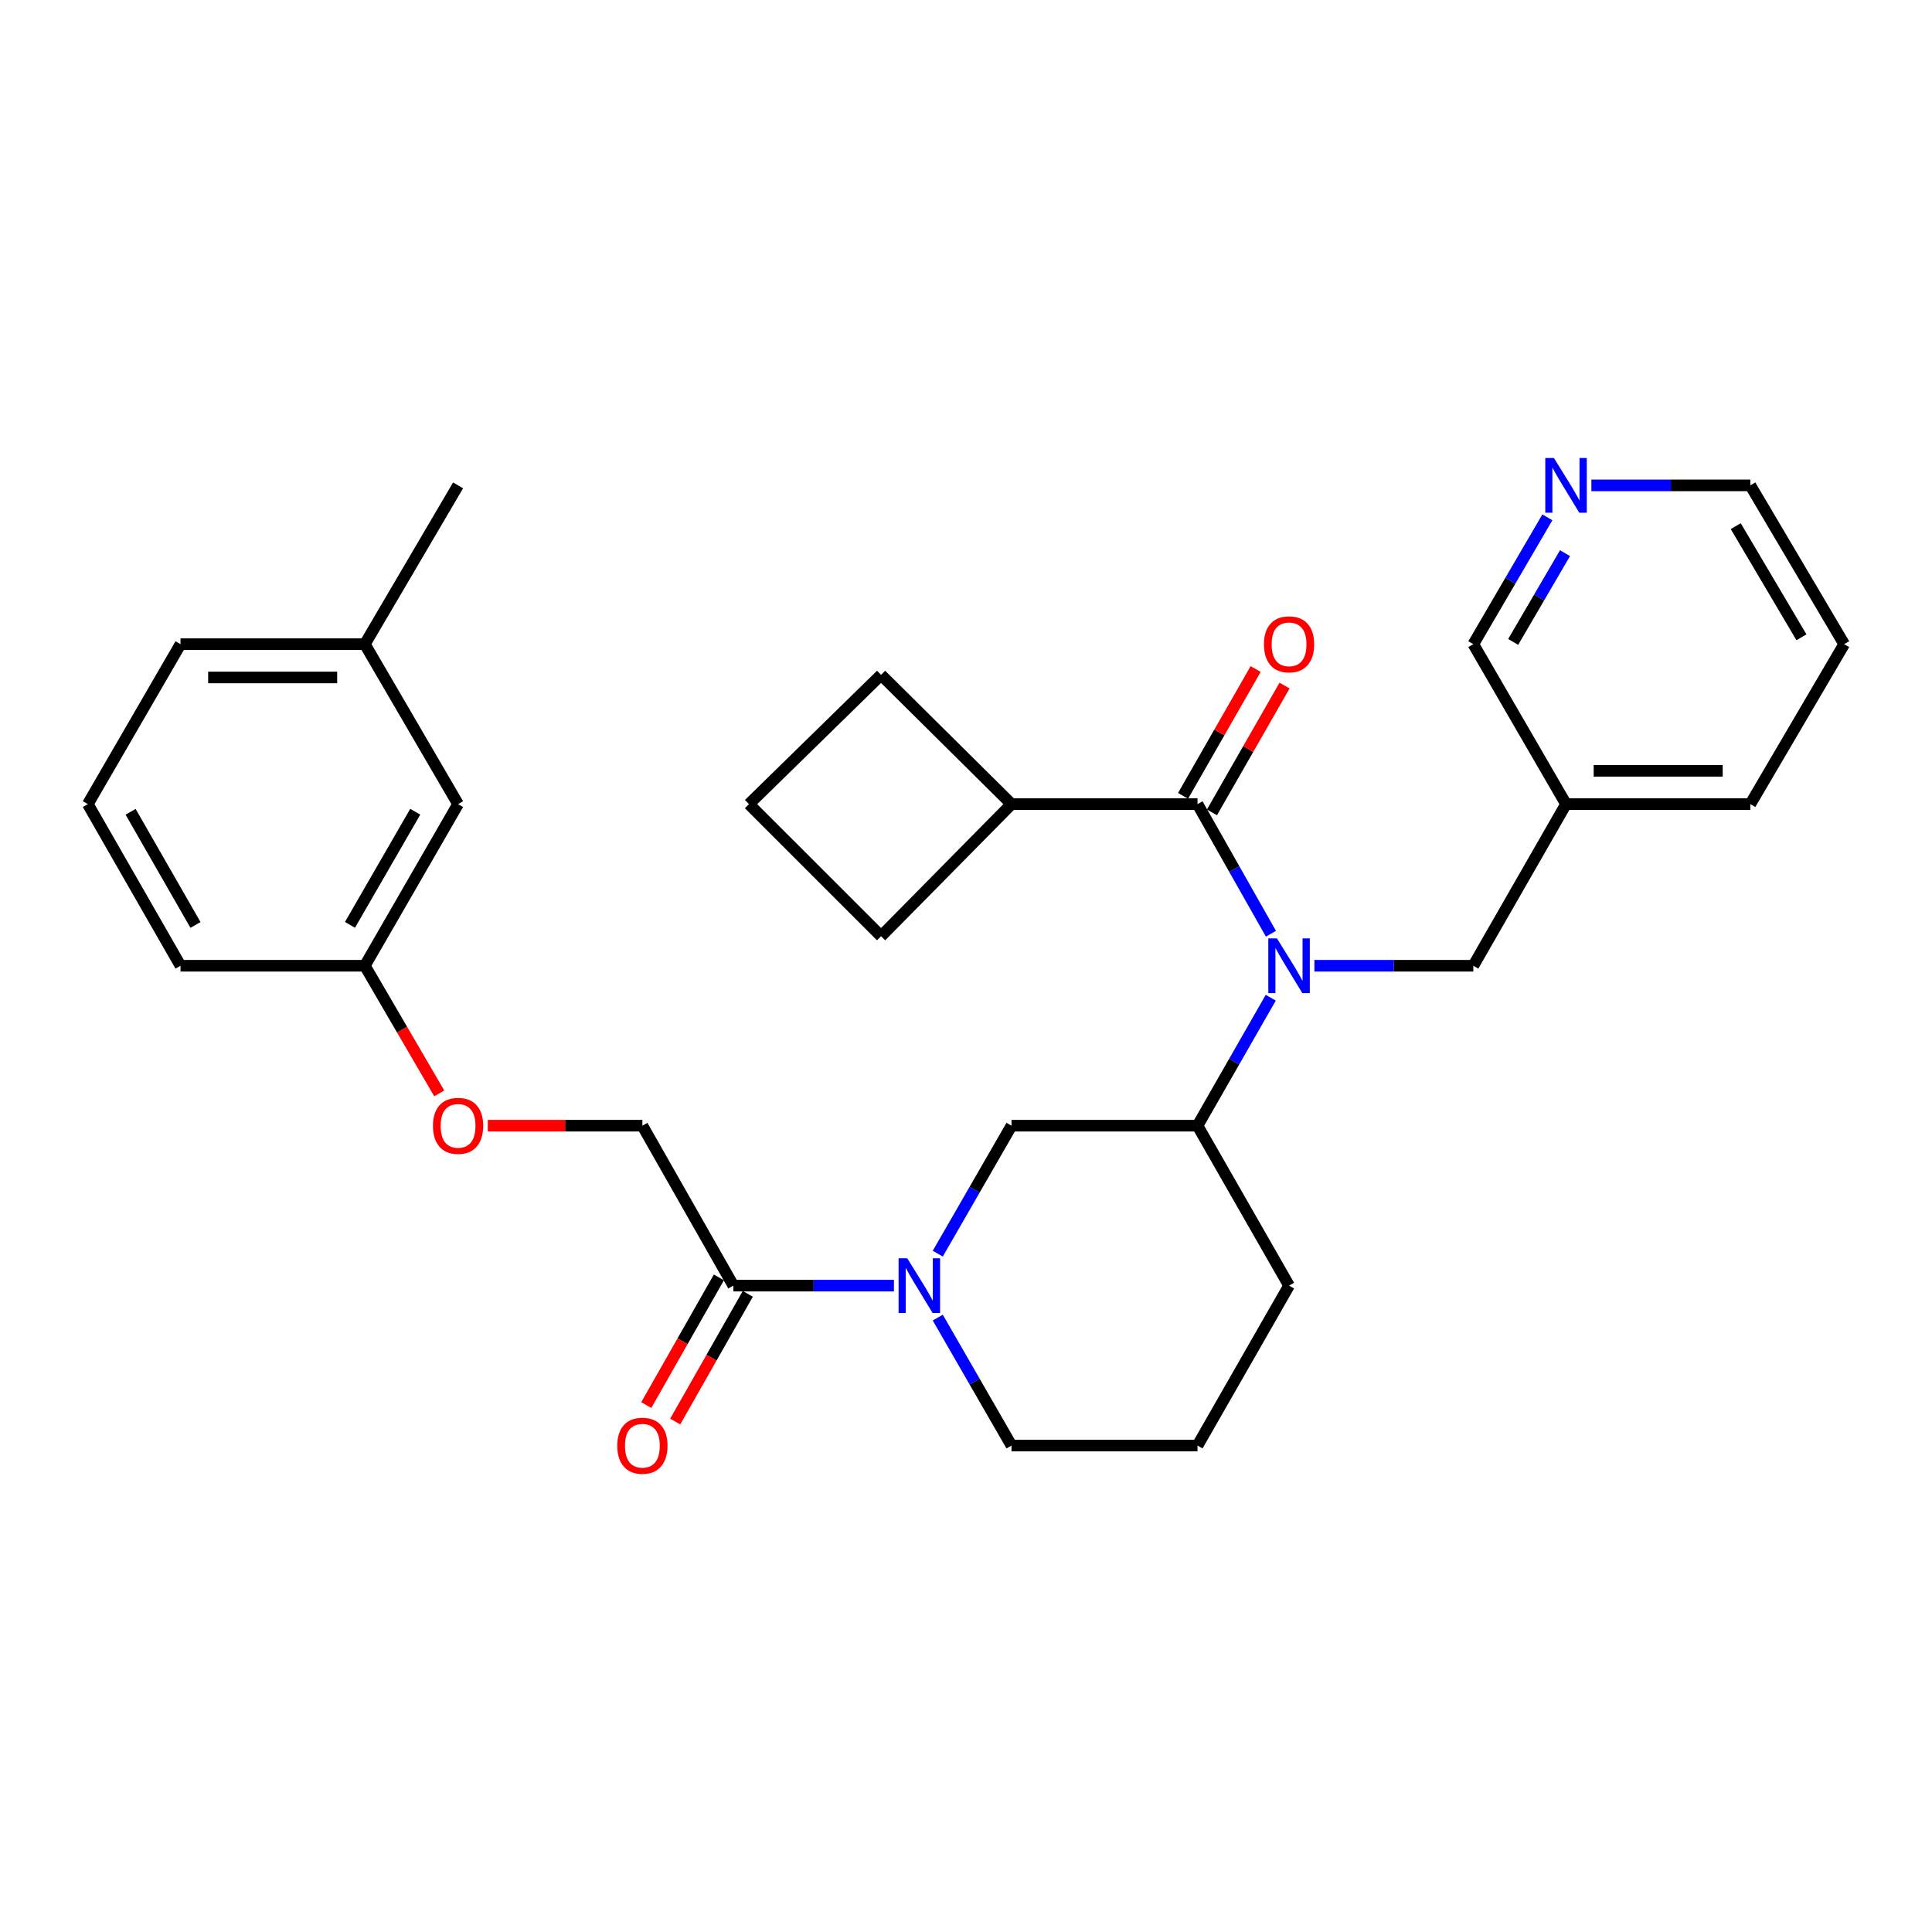 <?xml version='1.0' encoding='iso-8859-1'?>
<svg version='1.1' baseProfile='full'
              xmlns='http://www.w3.org/2000/svg'
                      xmlns:rdkit='http://www.rdkit.org/xml'
                      xmlns:xlink='http://www.w3.org/1999/xlink'
                  xml:space='preserve'
width='1000px' height='1000px' viewBox='0 0 1000 1000'>
<!-- END OF HEADER -->
<rect style='opacity:1.0;fill:#FFFFFF;stroke:none' width='1000' height='1000' x='0' y='0'> </rect>
<path class='bond-0' d='M 657.833,483.307 L 638.831,449.757' style='fill:none;fill-rule:evenodd;stroke:#0000FF;stroke-width:6px;stroke-linecap:butt;stroke-linejoin:miter;stroke-opacity:1' />
<path class='bond-0' d='M 638.831,449.757 L 619.83,416.206' style='fill:none;fill-rule:evenodd;stroke:#000000;stroke-width:6px;stroke-linecap:butt;stroke-linejoin:miter;stroke-opacity:1' />
<path class='bond-3' d='M 657.744,516.416 L 638.787,549.535' style='fill:none;fill-rule:evenodd;stroke:#0000FF;stroke-width:6px;stroke-linecap:butt;stroke-linejoin:miter;stroke-opacity:1' />
<path class='bond-3' d='M 638.787,549.535 L 619.83,582.655' style='fill:none;fill-rule:evenodd;stroke:#000000;stroke-width:6px;stroke-linecap:butt;stroke-linejoin:miter;stroke-opacity:1' />
<path class='bond-5' d='M 680.339,499.871 L 721.462,499.871' style='fill:none;fill-rule:evenodd;stroke:#0000FF;stroke-width:6px;stroke-linecap:butt;stroke-linejoin:miter;stroke-opacity:1' />
<path class='bond-5' d='M 721.462,499.871 L 762.586,499.871' style='fill:none;fill-rule:evenodd;stroke:#000000;stroke-width:6px;stroke-linecap:butt;stroke-linejoin:miter;stroke-opacity:1' />
<path class='bond-6' d='M 627.307,420.486 L 646.092,387.667' style='fill:none;fill-rule:evenodd;stroke:#000000;stroke-width:6px;stroke-linecap:butt;stroke-linejoin:miter;stroke-opacity:1' />
<path class='bond-6' d='M 646.092,387.667 L 664.878,354.847' style='fill:none;fill-rule:evenodd;stroke:#FF0000;stroke-width:6px;stroke-linecap:butt;stroke-linejoin:miter;stroke-opacity:1' />
<path class='bond-6' d='M 612.353,411.927 L 631.138,379.107' style='fill:none;fill-rule:evenodd;stroke:#000000;stroke-width:6px;stroke-linecap:butt;stroke-linejoin:miter;stroke-opacity:1' />
<path class='bond-6' d='M 631.138,379.107 L 649.924,346.287' style='fill:none;fill-rule:evenodd;stroke:#FF0000;stroke-width:6px;stroke-linecap:butt;stroke-linejoin:miter;stroke-opacity:1' />
<path class='bond-8' d='M 619.83,416.206 L 523.549,416.206' style='fill:none;fill-rule:evenodd;stroke:#000000;stroke-width:6px;stroke-linecap:butt;stroke-linejoin:miter;stroke-opacity:1' />
<path class='bond-1' d='M 485.384,648.89 L 504.466,615.772' style='fill:none;fill-rule:evenodd;stroke:#0000FF;stroke-width:6px;stroke-linecap:butt;stroke-linejoin:miter;stroke-opacity:1' />
<path class='bond-1' d='M 504.466,615.772 L 523.549,582.655' style='fill:none;fill-rule:evenodd;stroke:#000000;stroke-width:6px;stroke-linecap:butt;stroke-linejoin:miter;stroke-opacity:1' />
<path class='bond-2' d='M 462.702,665.439 L 421.139,665.439' style='fill:none;fill-rule:evenodd;stroke:#0000FF;stroke-width:6px;stroke-linecap:butt;stroke-linejoin:miter;stroke-opacity:1' />
<path class='bond-2' d='M 421.139,665.439 L 379.577,665.439' style='fill:none;fill-rule:evenodd;stroke:#000000;stroke-width:6px;stroke-linecap:butt;stroke-linejoin:miter;stroke-opacity:1' />
<path class='bond-31' d='M 485.384,681.987 L 504.466,715.105' style='fill:none;fill-rule:evenodd;stroke:#0000FF;stroke-width:6px;stroke-linecap:butt;stroke-linejoin:miter;stroke-opacity:1' />
<path class='bond-31' d='M 504.466,715.105 L 523.549,748.222' style='fill:none;fill-rule:evenodd;stroke:#000000;stroke-width:6px;stroke-linecap:butt;stroke-linejoin:miter;stroke-opacity:1' />
<path class='bond-7' d='M 379.577,665.439 L 332.499,582.655' style='fill:none;fill-rule:evenodd;stroke:#000000;stroke-width:6px;stroke-linecap:butt;stroke-linejoin:miter;stroke-opacity:1' />
<path class='bond-9' d='M 372.088,661.18 L 353.297,694.221' style='fill:none;fill-rule:evenodd;stroke:#000000;stroke-width:6px;stroke-linecap:butt;stroke-linejoin:miter;stroke-opacity:1' />
<path class='bond-9' d='M 353.297,694.221 L 334.507,727.263' style='fill:none;fill-rule:evenodd;stroke:#FF0000;stroke-width:6px;stroke-linecap:butt;stroke-linejoin:miter;stroke-opacity:1' />
<path class='bond-9' d='M 387.066,669.698 L 368.275,702.739' style='fill:none;fill-rule:evenodd;stroke:#000000;stroke-width:6px;stroke-linecap:butt;stroke-linejoin:miter;stroke-opacity:1' />
<path class='bond-9' d='M 368.275,702.739 L 349.485,735.781' style='fill:none;fill-rule:evenodd;stroke:#FF0000;stroke-width:6px;stroke-linecap:butt;stroke-linejoin:miter;stroke-opacity:1' />
<path class='bond-4' d='M 619.83,582.655 L 523.549,582.655' style='fill:none;fill-rule:evenodd;stroke:#000000;stroke-width:6px;stroke-linecap:butt;stroke-linejoin:miter;stroke-opacity:1' />
<path class='bond-18' d='M 619.83,582.655 L 667.214,665.439' style='fill:none;fill-rule:evenodd;stroke:#000000;stroke-width:6px;stroke-linecap:butt;stroke-linejoin:miter;stroke-opacity:1' />
<path class='bond-11' d='M 762.586,499.871 L 810.574,416.206' style='fill:none;fill-rule:evenodd;stroke:#000000;stroke-width:6px;stroke-linecap:butt;stroke-linejoin:miter;stroke-opacity:1' />
<path class='bond-12' d='M 332.499,582.655 L 292.491,582.655' style='fill:none;fill-rule:evenodd;stroke:#000000;stroke-width:6px;stroke-linecap:butt;stroke-linejoin:miter;stroke-opacity:1' />
<path class='bond-12' d='M 292.491,582.655 L 252.483,582.655' style='fill:none;fill-rule:evenodd;stroke:#FF0000;stroke-width:6px;stroke-linecap:butt;stroke-linejoin:miter;stroke-opacity:1' />
<path class='bond-23' d='M 523.549,416.206 L 456.052,484.583' style='fill:none;fill-rule:evenodd;stroke:#000000;stroke-width:6px;stroke-linecap:butt;stroke-linejoin:miter;stroke-opacity:1' />
<path class='bond-24' d='M 523.549,416.206 L 456.052,349.303' style='fill:none;fill-rule:evenodd;stroke:#000000;stroke-width:6px;stroke-linecap:butt;stroke-linejoin:miter;stroke-opacity:1' />
<path class='bond-10' d='M 800.917,267.771 L 781.751,300.597' style='fill:none;fill-rule:evenodd;stroke:#0000FF;stroke-width:6px;stroke-linecap:butt;stroke-linejoin:miter;stroke-opacity:1' />
<path class='bond-10' d='M 781.751,300.597 L 762.586,333.422' style='fill:none;fill-rule:evenodd;stroke:#000000;stroke-width:6px;stroke-linecap:butt;stroke-linejoin:miter;stroke-opacity:1' />
<path class='bond-10' d='M 810.047,286.307 L 796.632,309.285' style='fill:none;fill-rule:evenodd;stroke:#0000FF;stroke-width:6px;stroke-linecap:butt;stroke-linejoin:miter;stroke-opacity:1' />
<path class='bond-10' d='M 796.632,309.285 L 783.216,332.263' style='fill:none;fill-rule:evenodd;stroke:#000000;stroke-width:6px;stroke-linecap:butt;stroke-linejoin:miter;stroke-opacity:1' />
<path class='bond-32' d='M 823.698,251.232 L 864.831,251.232' style='fill:none;fill-rule:evenodd;stroke:#0000FF;stroke-width:6px;stroke-linecap:butt;stroke-linejoin:miter;stroke-opacity:1' />
<path class='bond-32' d='M 864.831,251.232 L 905.964,251.232' style='fill:none;fill-rule:evenodd;stroke:#000000;stroke-width:6px;stroke-linecap:butt;stroke-linejoin:miter;stroke-opacity:1' />
<path class='bond-17' d='M 810.574,416.206 L 762.586,333.422' style='fill:none;fill-rule:evenodd;stroke:#000000;stroke-width:6px;stroke-linecap:butt;stroke-linejoin:miter;stroke-opacity:1' />
<path class='bond-25' d='M 810.574,416.206 L 905.964,416.206' style='fill:none;fill-rule:evenodd;stroke:#000000;stroke-width:6px;stroke-linecap:butt;stroke-linejoin:miter;stroke-opacity:1' />
<path class='bond-25' d='M 824.882,398.976 L 891.656,398.976' style='fill:none;fill-rule:evenodd;stroke:#000000;stroke-width:6px;stroke-linecap:butt;stroke-linejoin:miter;stroke-opacity:1' />
<path class='bond-13' d='M 227.352,565.939 L 208.093,532.905' style='fill:none;fill-rule:evenodd;stroke:#FF0000;stroke-width:6px;stroke-linecap:butt;stroke-linejoin:miter;stroke-opacity:1' />
<path class='bond-13' d='M 208.093,532.905 L 188.833,499.871' style='fill:none;fill-rule:evenodd;stroke:#000000;stroke-width:6px;stroke-linecap:butt;stroke-linejoin:miter;stroke-opacity:1' />
<path class='bond-15' d='M 188.833,499.871 L 237.098,416.206' style='fill:none;fill-rule:evenodd;stroke:#000000;stroke-width:6px;stroke-linecap:butt;stroke-linejoin:miter;stroke-opacity:1' />
<path class='bond-15' d='M 181.148,478.711 L 214.933,420.146' style='fill:none;fill-rule:evenodd;stroke:#000000;stroke-width:6px;stroke-linecap:butt;stroke-linejoin:miter;stroke-opacity:1' />
<path class='bond-26' d='M 188.833,499.871 L 93.432,499.871' style='fill:none;fill-rule:evenodd;stroke:#000000;stroke-width:6px;stroke-linecap:butt;stroke-linejoin:miter;stroke-opacity:1' />
<path class='bond-14' d='M 523.549,748.222 L 619.83,748.222' style='fill:none;fill-rule:evenodd;stroke:#000000;stroke-width:6px;stroke-linecap:butt;stroke-linejoin:miter;stroke-opacity:1' />
<path class='bond-16' d='M 237.098,416.206 L 188.833,333.422' style='fill:none;fill-rule:evenodd;stroke:#000000;stroke-width:6px;stroke-linecap:butt;stroke-linejoin:miter;stroke-opacity:1' />
<path class='bond-28' d='M 188.833,333.422 L 237.098,251.232' style='fill:none;fill-rule:evenodd;stroke:#000000;stroke-width:6px;stroke-linecap:butt;stroke-linejoin:miter;stroke-opacity:1' />
<path class='bond-33' d='M 188.833,333.422 L 93.432,333.422' style='fill:none;fill-rule:evenodd;stroke:#000000;stroke-width:6px;stroke-linecap:butt;stroke-linejoin:miter;stroke-opacity:1' />
<path class='bond-33' d='M 174.523,350.653 L 107.743,350.653' style='fill:none;fill-rule:evenodd;stroke:#000000;stroke-width:6px;stroke-linecap:butt;stroke-linejoin:miter;stroke-opacity:1' />
<path class='bond-19' d='M 667.214,665.439 L 619.83,748.222' style='fill:none;fill-rule:evenodd;stroke:#000000;stroke-width:6px;stroke-linecap:butt;stroke-linejoin:miter;stroke-opacity:1' />
<path class='bond-20' d='M 45.455,416.206 L 93.432,499.871' style='fill:none;fill-rule:evenodd;stroke:#000000;stroke-width:6px;stroke-linecap:butt;stroke-linejoin:miter;stroke-opacity:1' />
<path class='bond-20' d='M 67.599,420.184 L 101.183,478.75' style='fill:none;fill-rule:evenodd;stroke:#000000;stroke-width:6px;stroke-linecap:butt;stroke-linejoin:miter;stroke-opacity:1' />
<path class='bond-27' d='M 45.455,416.206 L 93.432,333.422' style='fill:none;fill-rule:evenodd;stroke:#000000;stroke-width:6px;stroke-linecap:butt;stroke-linejoin:miter;stroke-opacity:1' />
<path class='bond-21' d='M 387.666,416.206 L 456.052,349.303' style='fill:none;fill-rule:evenodd;stroke:#000000;stroke-width:6px;stroke-linecap:butt;stroke-linejoin:miter;stroke-opacity:1' />
<path class='bond-30' d='M 387.666,416.206 L 456.052,484.583' style='fill:none;fill-rule:evenodd;stroke:#000000;stroke-width:6px;stroke-linecap:butt;stroke-linejoin:miter;stroke-opacity:1' />
<path class='bond-22' d='M 905.964,251.232 L 954.545,333.422' style='fill:none;fill-rule:evenodd;stroke:#000000;stroke-width:6px;stroke-linecap:butt;stroke-linejoin:miter;stroke-opacity:1' />
<path class='bond-22' d='M 898.418,272.328 L 932.425,329.862' style='fill:none;fill-rule:evenodd;stroke:#000000;stroke-width:6px;stroke-linecap:butt;stroke-linejoin:miter;stroke-opacity:1' />
<path class='bond-29' d='M 905.964,416.206 L 954.545,333.422' style='fill:none;fill-rule:evenodd;stroke:#000000;stroke-width:6px;stroke-linecap:butt;stroke-linejoin:miter;stroke-opacity:1' />
<path  class='atom-0' d='M 660.954 485.711
L 670.234 500.711
Q 671.154 502.191, 672.634 504.871
Q 674.114 507.551, 674.194 507.711
L 674.194 485.711
L 677.954 485.711
L 677.954 514.031
L 674.074 514.031
L 664.114 497.631
Q 662.954 495.711, 661.714 493.511
Q 660.514 491.311, 660.154 490.631
L 660.154 514.031
L 656.474 514.031
L 656.474 485.711
L 660.954 485.711
' fill='#0000FF'/>
<path  class='atom-2' d='M 469.588 651.279
L 478.868 666.279
Q 479.788 667.759, 481.268 670.439
Q 482.748 673.119, 482.828 673.279
L 482.828 651.279
L 486.588 651.279
L 486.588 679.599
L 482.708 679.599
L 472.748 663.199
Q 471.588 661.279, 470.348 659.079
Q 469.148 656.879, 468.788 656.199
L 468.788 679.599
L 465.108 679.599
L 465.108 651.279
L 469.588 651.279
' fill='#0000FF'/>
<path  class='atom-7' d='M 654.214 333.502
Q 654.214 326.702, 657.574 322.902
Q 660.934 319.102, 667.214 319.102
Q 673.494 319.102, 676.854 322.902
Q 680.214 326.702, 680.214 333.502
Q 680.214 340.382, 676.814 344.302
Q 673.414 348.182, 667.214 348.182
Q 660.974 348.182, 657.574 344.302
Q 654.214 340.422, 654.214 333.502
M 667.214 344.982
Q 671.534 344.982, 673.854 342.102
Q 676.214 339.182, 676.214 333.502
Q 676.214 327.942, 673.854 325.142
Q 671.534 322.302, 667.214 322.302
Q 662.894 322.302, 660.534 325.102
Q 658.214 327.902, 658.214 333.502
Q 658.214 339.222, 660.534 342.102
Q 662.894 344.982, 667.214 344.982
' fill='#FF0000'/>
<path  class='atom-10' d='M 319.499 748.302
Q 319.499 741.502, 322.859 737.702
Q 326.219 733.902, 332.499 733.902
Q 338.779 733.902, 342.139 737.702
Q 345.499 741.502, 345.499 748.302
Q 345.499 755.182, 342.099 759.102
Q 338.699 762.982, 332.499 762.982
Q 326.259 762.982, 322.859 759.102
Q 319.499 755.222, 319.499 748.302
M 332.499 759.782
Q 336.819 759.782, 339.139 756.902
Q 341.499 753.982, 341.499 748.302
Q 341.499 742.742, 339.139 739.942
Q 336.819 737.102, 332.499 737.102
Q 328.179 737.102, 325.819 739.902
Q 323.499 742.702, 323.499 748.302
Q 323.499 754.022, 325.819 756.902
Q 328.179 759.782, 332.499 759.782
' fill='#FF0000'/>
<path  class='atom-11' d='M 804.314 237.072
L 813.594 252.072
Q 814.514 253.552, 815.994 256.232
Q 817.474 258.912, 817.554 259.072
L 817.554 237.072
L 821.314 237.072
L 821.314 265.392
L 817.434 265.392
L 807.474 248.992
Q 806.314 247.072, 805.074 244.872
Q 803.874 242.672, 803.514 241.992
L 803.514 265.392
L 799.834 265.392
L 799.834 237.072
L 804.314 237.072
' fill='#0000FF'/>
<path  class='atom-13' d='M 224.098 582.735
Q 224.098 575.935, 227.458 572.135
Q 230.818 568.335, 237.098 568.335
Q 243.378 568.335, 246.738 572.135
Q 250.098 575.935, 250.098 582.735
Q 250.098 589.615, 246.698 593.535
Q 243.298 597.415, 237.098 597.415
Q 230.858 597.415, 227.458 593.535
Q 224.098 589.655, 224.098 582.735
M 237.098 594.215
Q 241.418 594.215, 243.738 591.335
Q 246.098 588.415, 246.098 582.735
Q 246.098 577.175, 243.738 574.375
Q 241.418 571.535, 237.098 571.535
Q 232.778 571.535, 230.418 574.335
Q 228.098 577.135, 228.098 582.735
Q 228.098 588.455, 230.418 591.335
Q 232.778 594.215, 237.098 594.215
' fill='#FF0000'/>
</svg>
